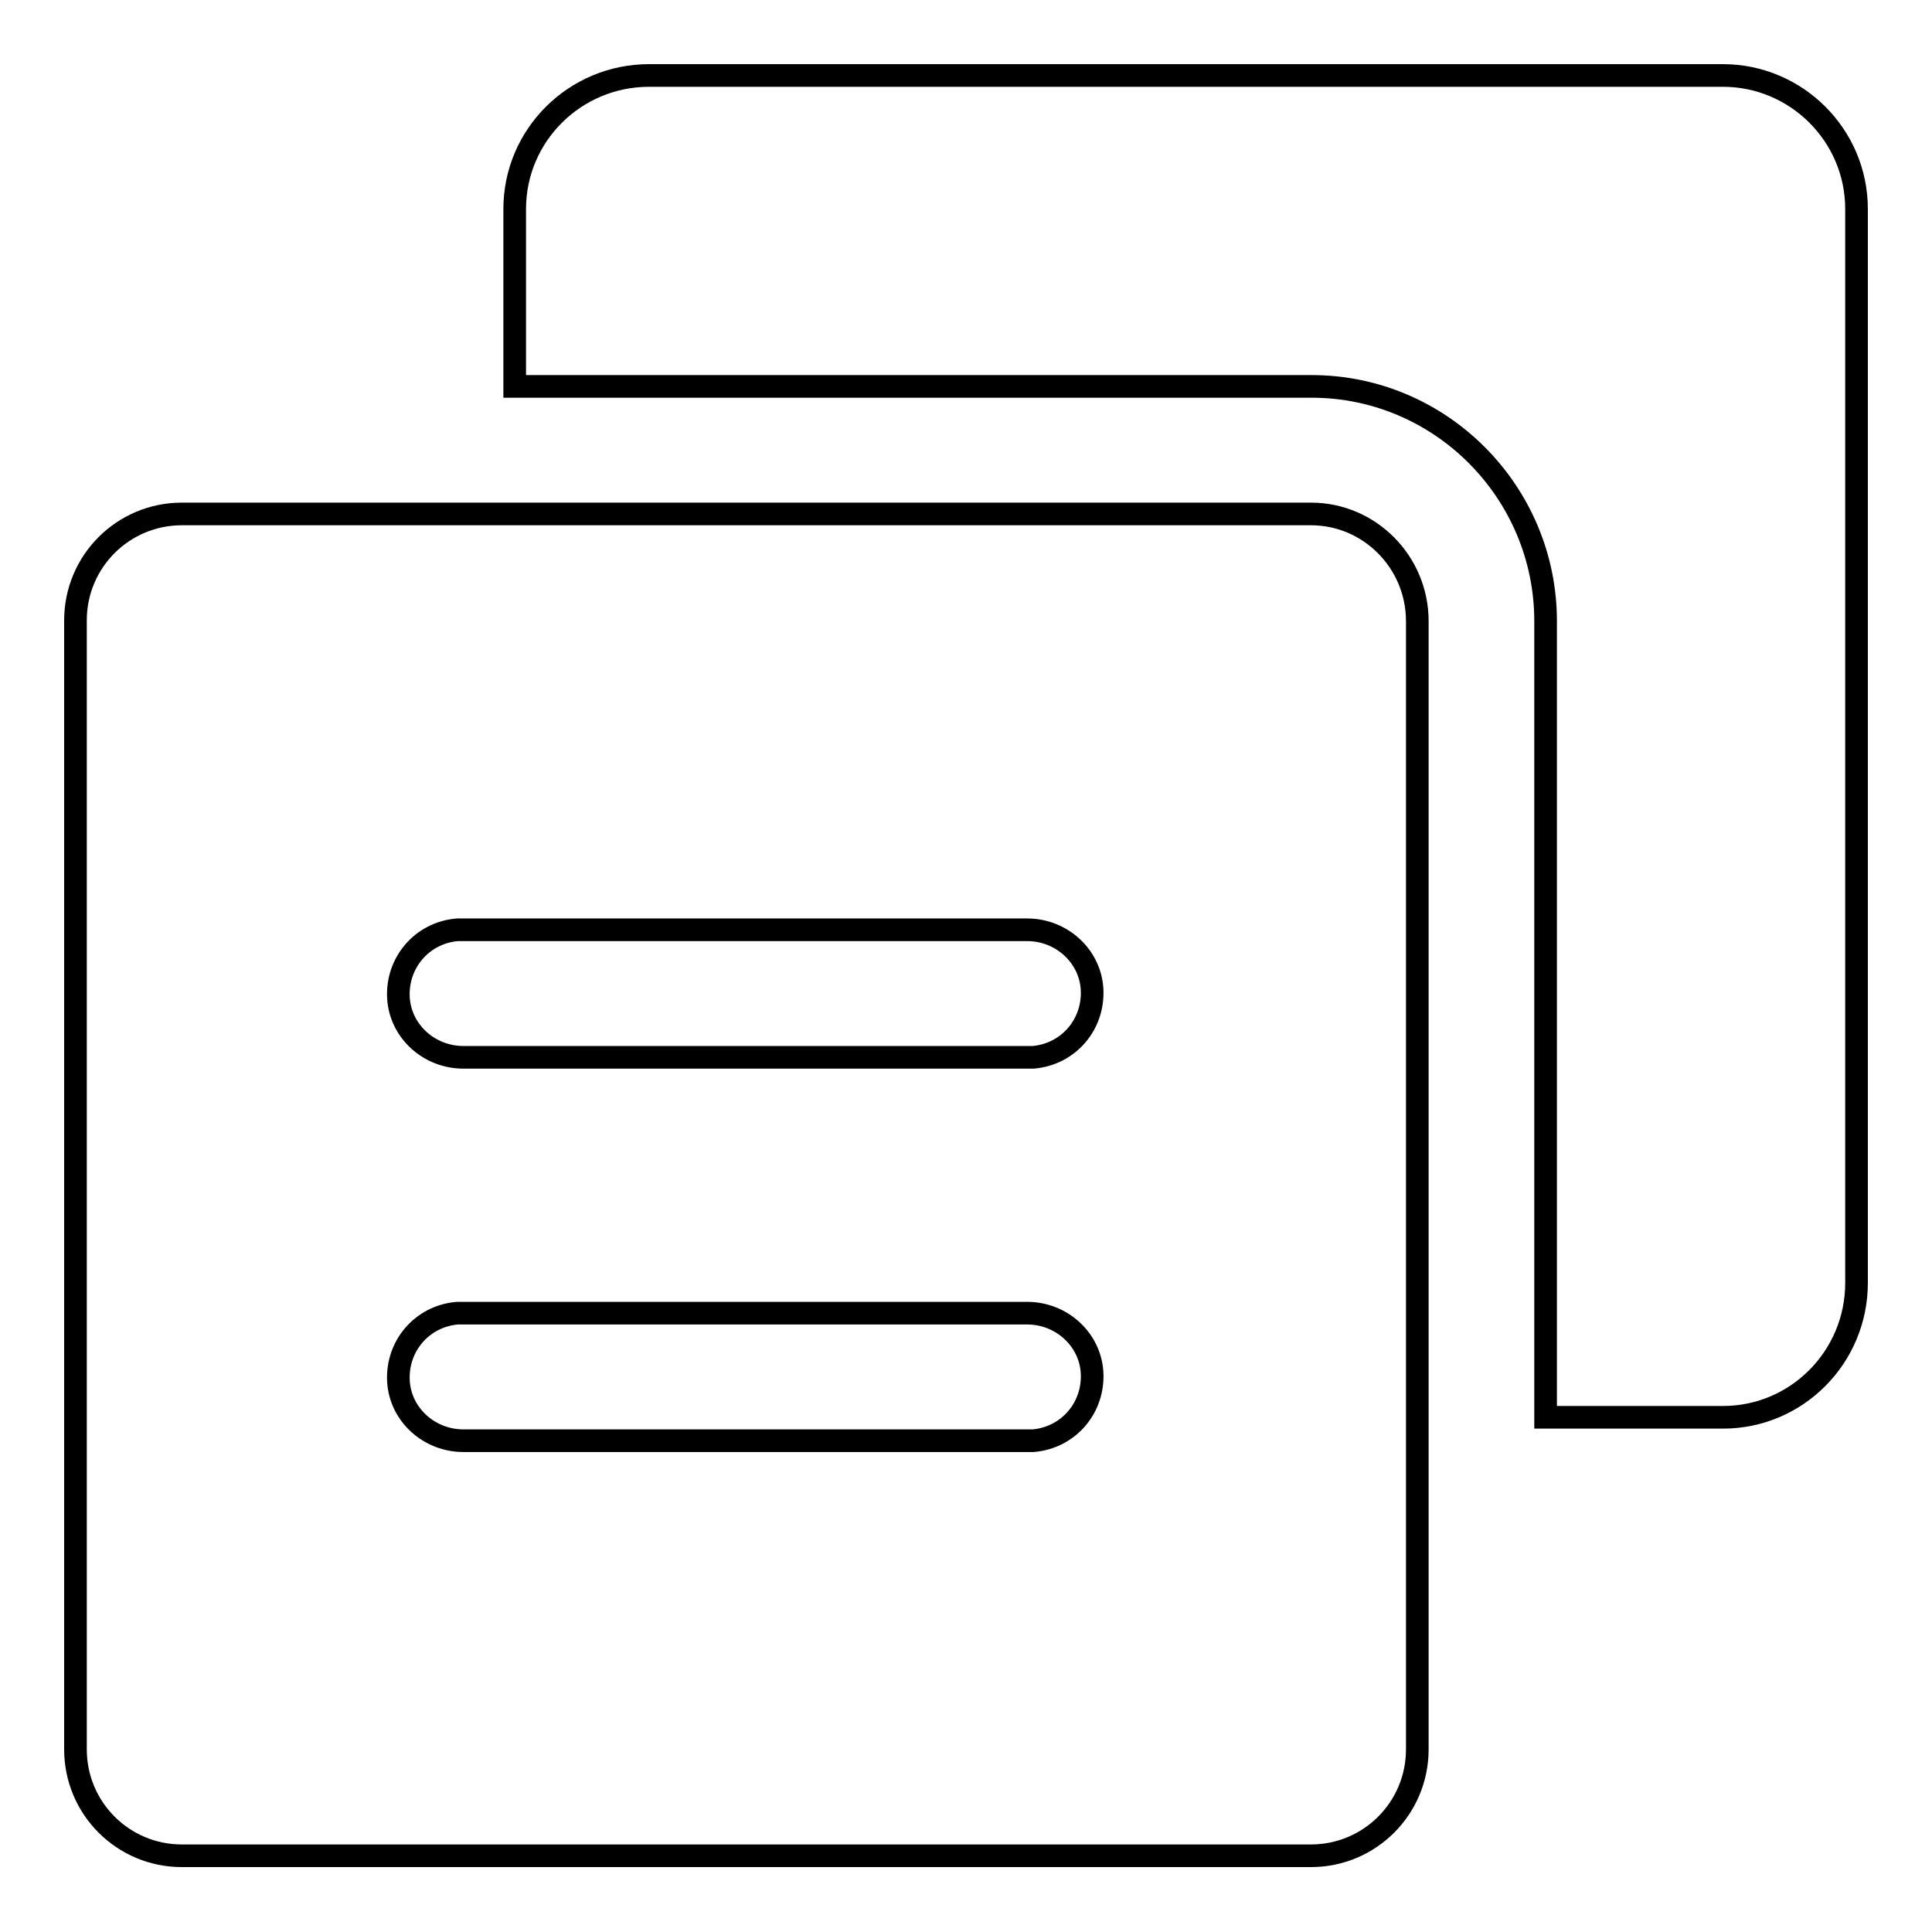 <?xml version="1.0" encoding="utf-8"?>
<!-- Svg Vector Icons : http://www.onlinewebfonts.com/icon -->
<!DOCTYPE svg PUBLIC "-//W3C//DTD SVG 1.1//EN" "http://www.w3.org/Graphics/SVG/1.1/DTD/svg11.dtd">
<svg version="1.1" xmlns="http://www.w3.org/2000/svg" xmlns:xlink="http://www.w3.org/1999/xlink" x="0px" y="0px" viewBox="0 0 256 256" enable-background="new 0 0 256 256" xml:space="preserve">
<g> <path stroke-width="3" fill-opacity="0" stroke="#000000"  d="M246,27.7v142.3c0,9.8-7.9,17.8-17.7,17.8c0,0,0,0,0,0h-23.5V82.3c0-17.1-13.9-31.1-31-31.1H68.2V27.7 c0-9.8,8-17.7,17.8-17.7l0,0h142.3C238,10,246,17.9,246,27.7z"/> <path stroke-width="3" fill-opacity="0" stroke="#000000"  d="M173.7,68.1H24.1c-7.8,0-14.1,6.3-14.1,14.1l0,0v149.6c0,7.8,6.3,14.1,14.1,14.1l0,0h149.6 c7.8,0,14.1-6.3,14.1-14.1l0,0V82.3C187.8,74.5,181.5,68.1,173.7,68.1L173.7,68.1z M136.3,190.9H61.4c-4.5,0-8.3-3.4-8.6-7.8 c-0.3-4.7,3.1-8.7,7.8-9.1c0.2,0,0.4,0,0.6,0h74.9c4.5,0,8.3,3.4,8.6,7.8c0.3,4.7-3.1,8.7-7.8,9.1 C136.8,190.9,136.5,190.9,136.3,190.9L136.3,190.9z M136.3,140.1H61.4c-4.5,0-8.3-3.4-8.6-7.8c-0.3-4.7,3.1-8.7,7.8-9.1 c0.2,0,0.4,0,0.6,0h74.9c4.5,0,8.3,3.4,8.6,7.8c0.3,4.7-3.1,8.7-7.8,9.1C136.8,140.1,136.5,140.1,136.3,140.1L136.3,140.1z"/></g>
</svg>
